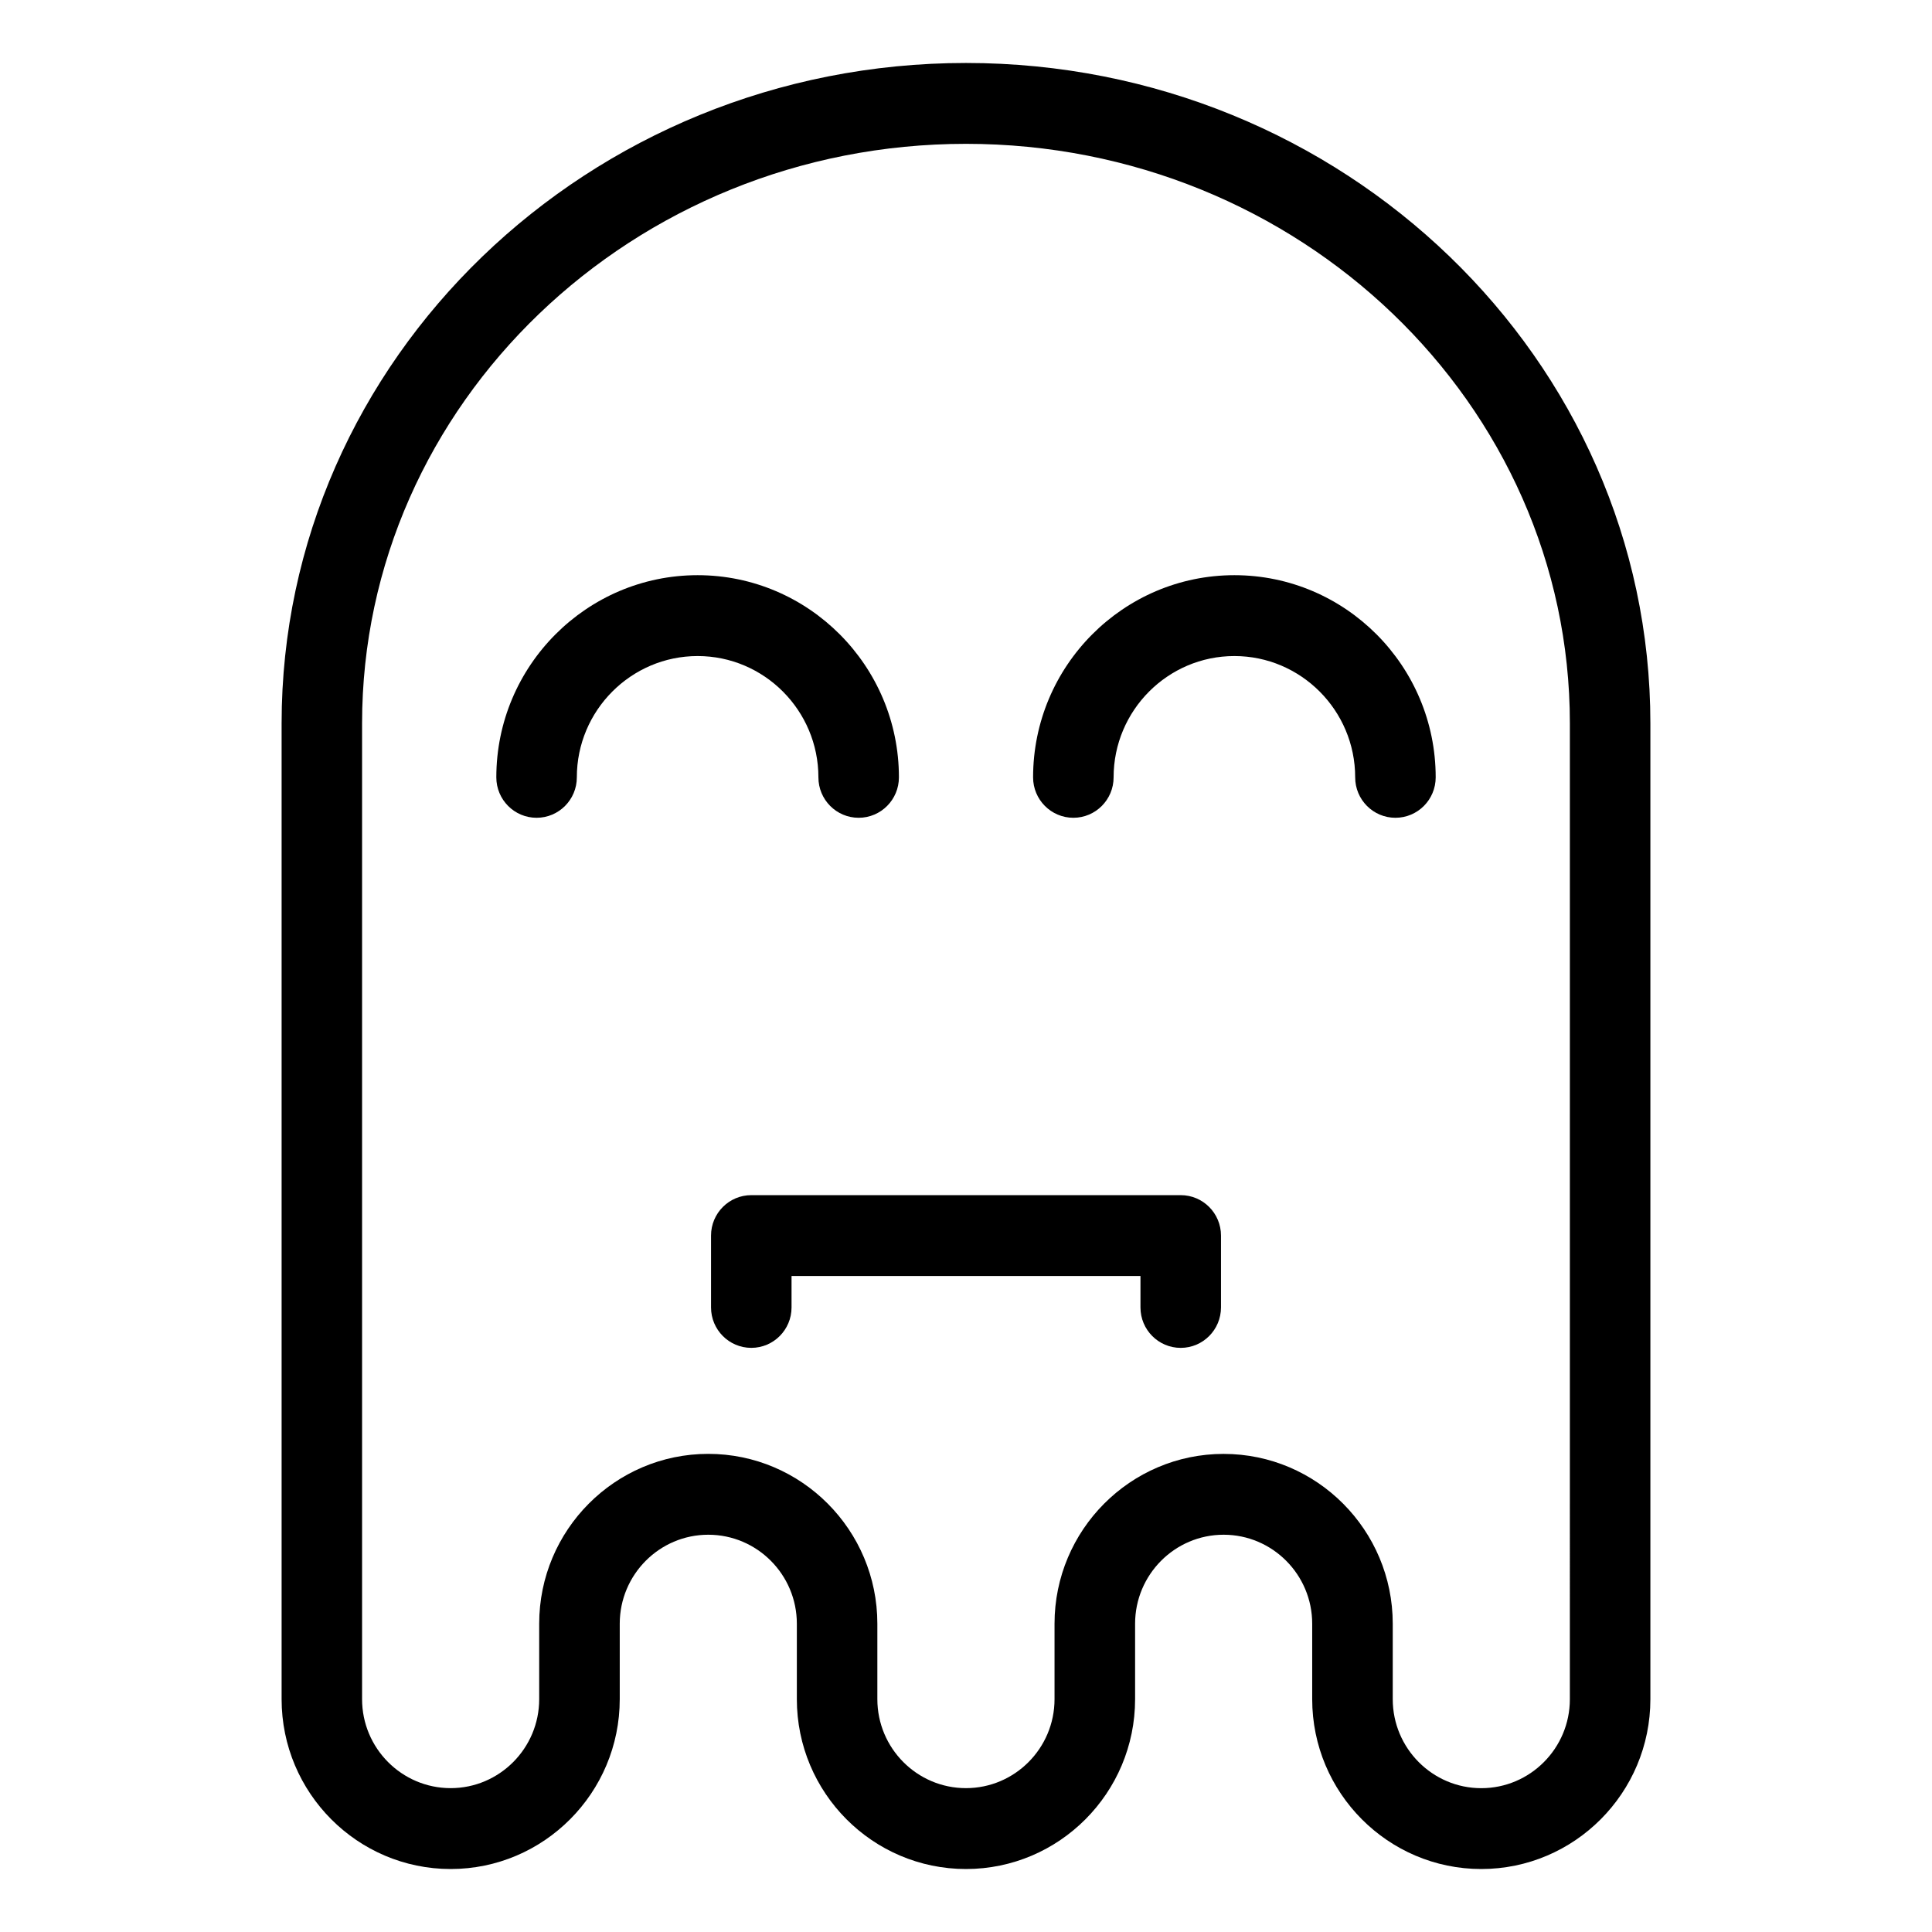 <?xml version="1.0" encoding="UTF-8"?>
<!-- Uploaded to: ICON Repo, www.iconrepo.com, Generator: ICON Repo Mixer Tools -->
<svg fill="#000000" width="800px" height="800px" version="1.1" viewBox="144 144 512 512" xmlns="http://www.w3.org/2000/svg">
 <g>
  <path d="m536.55 639.31c-24.695 0-44.805-20.188-44.805-45.012v-19.996c0-13.004-10.531-23.582-23.473-23.582-12.934 0-23.461 10.578-23.461 23.582v19.996c0 24.824-20.102 45.012-44.82 45.012s-44.82-20.188-44.82-45.012v-19.996c0-13.004-10.531-23.582-23.473-23.582-12.934 0-23.461 10.578-23.461 23.582v19.996c0 24.824-20.102 45.012-44.805 45.012s-44.805-20.188-44.805-45.012v-258.59c0-96.508 81.359-175.02 181.37-175.02s181.37 78.508 181.37 175.02v258.59c0 24.824-20.102 45.012-44.82 45.012zm-68.27-110.01c24.711 0 44.812 20.188 44.812 45.012v19.996c0 13.004 10.535 23.578 23.461 23.578 12.949 0 23.477-10.574 23.477-23.578l0.004-258.6c0-84.695-71.793-153.59-160.04-153.59s-160.04 68.895-160.04 153.59v258.59c0 13.004 10.531 23.578 23.477 23.578 12.93 0 23.461-10.574 23.461-23.578v-19.996c0-24.824 20.098-45.012 44.805-45.012 24.711 0 44.812 20.188 44.812 45.012v19.996c0 13.004 10.531 23.578 23.477 23.578 12.949 0 23.477-10.574 23.477-23.578v-19.996c0.004-24.816 20.102-45.004 44.809-45.004z"/>
  <path d="m371.55 360.72c-5.891 0-10.664-4.797-10.664-10.715 0-17.719-14.367-32.145-32.008-32.145-17.645 0-32.012 14.426-32.012 32.145 0 5.918-4.777 10.715-10.664 10.715-5.894 0-10.672-4.797-10.672-10.715 0-29.535 23.938-53.574 53.348-53.574 29.406 0 53.344 24.035 53.344 53.574 0 5.918-4.781 10.715-10.672 10.715z"/>
  <path d="m513.8 360.72c-5.891 0-10.664-4.797-10.664-10.715 0-17.719-14.367-32.145-32.012-32.145-17.637 0-32.008 14.426-32.008 32.145 0 5.918-4.777 10.715-10.664 10.715-5.894 0-10.672-4.797-10.672-10.715 0-29.535 23.938-53.574 53.344-53.574 29.414 0 53.348 24.035 53.348 53.574-0.004 5.918-4.777 10.715-10.672 10.715z"/>
  <path d="m456.9 501.2c-5.891 0-10.664-4.797-10.664-10.715v-8.328l-92.469-0.004v8.328c0 5.918-4.777 10.715-10.664 10.715-5.891 0-10.672-4.797-10.672-10.715v-19.043c0-5.914 4.781-10.711 10.672-10.711h113.8c5.891 0 10.672 4.797 10.672 10.711v19.043c-0.004 5.922-4.785 10.719-10.676 10.719z"/>
 </g>
</svg>